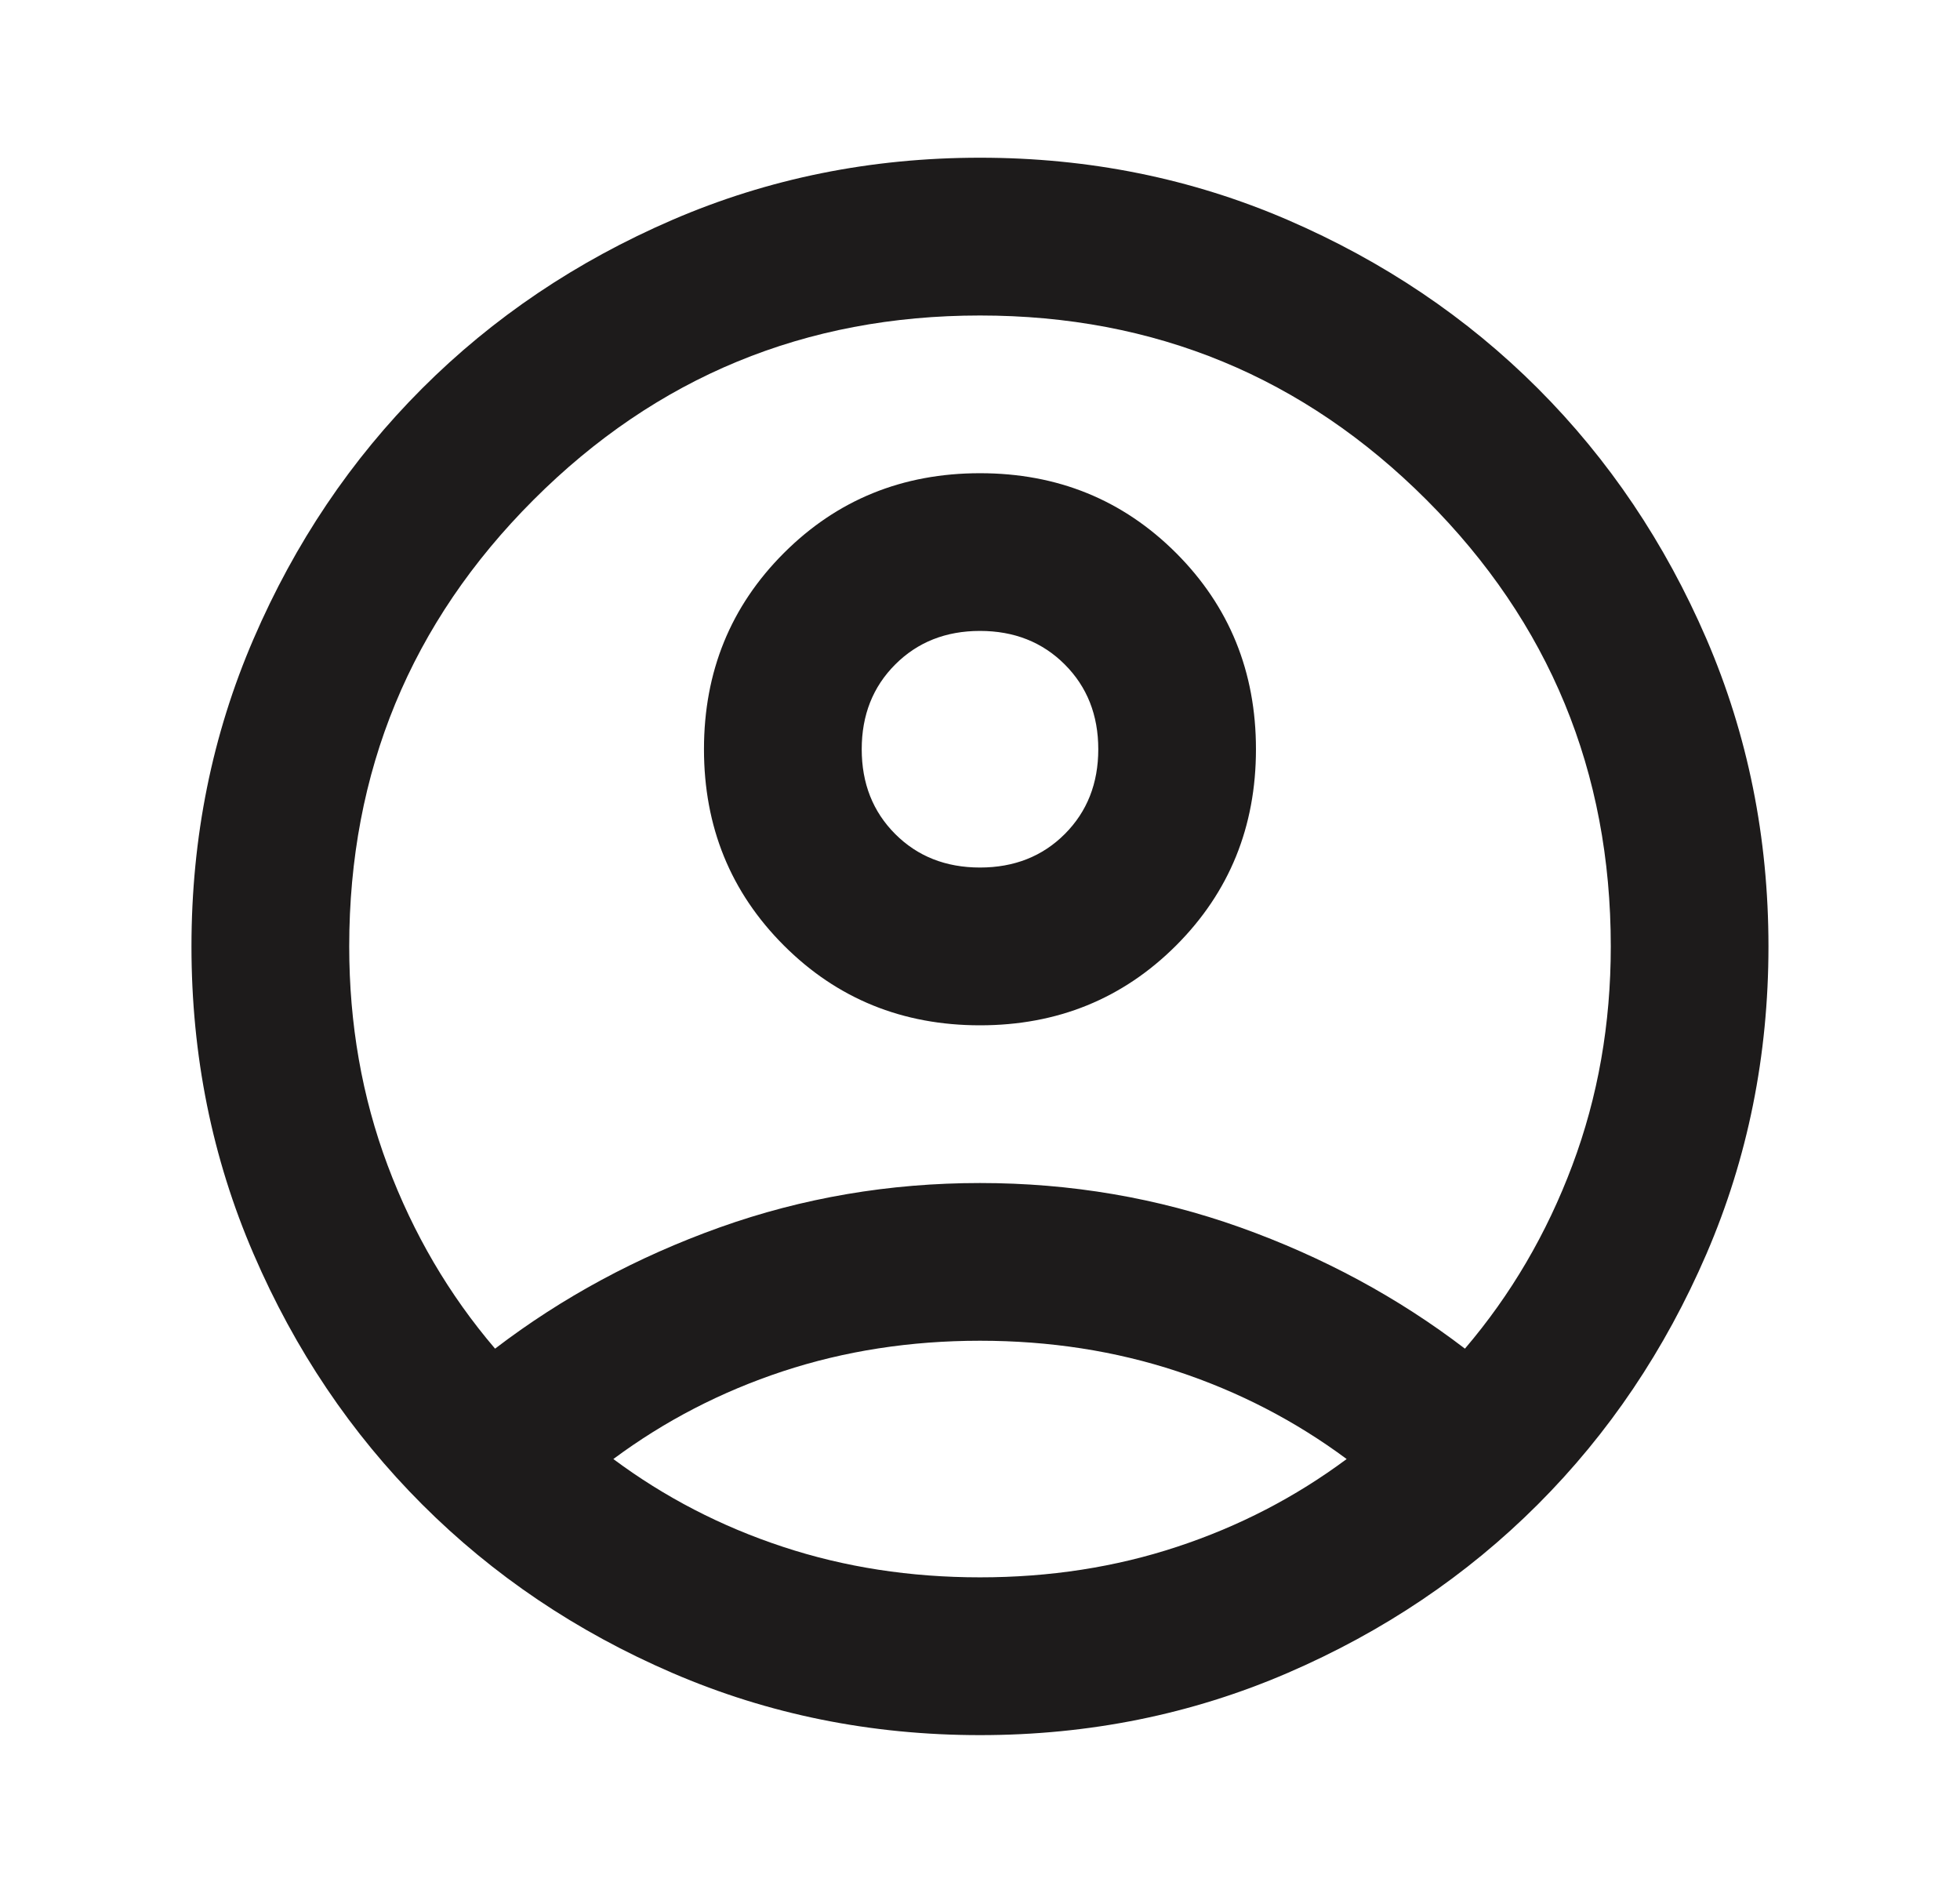 <svg width="29" height="28" viewBox="0 0 29 28" fill="none" xmlns="http://www.w3.org/2000/svg">
<mask id="mask0_2386_1217" style="mask-type:alpha" maskUnits="userSpaceOnUse" x="0" y="0" width="29" height="28">
<rect x="0.5" width="28" height="28" fill="#D9D9D9"/>
</mask>
<g mask="url(#mask0_2386_1217)">
<path d="M7.325 19.95C8.317 19.192 9.425 18.594 10.65 18.156C11.875 17.719 13.158 17.5 14.5 17.5C15.841 17.5 17.125 17.719 18.35 18.156C19.575 18.594 20.683 19.192 21.675 19.95C22.355 19.153 22.885 18.249 23.264 17.238C23.644 16.226 23.833 15.147 23.833 14C23.833 11.414 22.924 9.212 21.106 7.394C19.288 5.576 17.086 4.667 14.5 4.667C11.914 4.667 9.712 5.576 7.894 7.394C6.076 9.212 5.167 11.414 5.167 14C5.167 15.147 5.356 16.226 5.735 17.238C6.114 18.249 6.644 19.153 7.325 19.95ZM14.5 15.167C13.353 15.167 12.385 14.773 11.598 13.986C10.81 13.198 10.416 12.231 10.416 11.083C10.416 9.936 10.81 8.969 11.598 8.181C12.385 7.394 13.353 7 14.5 7C15.647 7 16.614 7.394 17.402 8.181C18.189 8.969 18.583 9.936 18.583 11.083C18.583 12.231 18.189 13.198 17.402 13.986C16.614 14.773 15.647 15.167 14.5 15.167ZM14.5 25.667C12.886 25.667 11.369 25.36 9.95 24.748C8.53 24.136 7.296 23.304 6.246 22.254C5.196 21.204 4.364 19.97 3.752 18.55C3.139 17.131 2.833 15.614 2.833 14C2.833 12.386 3.139 10.87 3.752 9.45C4.364 8.031 5.196 6.796 6.246 5.746C7.296 4.696 8.53 3.865 9.95 3.252C11.369 2.64 12.886 2.333 14.5 2.333C16.114 2.333 17.63 2.64 19.05 3.252C20.469 3.865 21.704 4.696 22.754 5.746C23.804 6.796 24.635 8.031 25.248 9.45C25.86 10.87 26.166 12.386 26.166 14C26.166 15.614 25.86 17.131 25.248 18.55C24.635 19.97 23.804 21.204 22.754 22.254C21.704 23.304 20.469 24.136 19.05 24.748C17.63 25.36 16.114 25.667 14.5 25.667ZM14.5 23.333C15.53 23.333 16.503 23.183 17.416 22.881C18.33 22.58 19.166 22.147 19.925 21.583C19.166 21.02 18.33 20.587 17.416 20.285C16.503 19.984 15.53 19.833 14.5 19.833C13.469 19.833 12.497 19.984 11.583 20.285C10.669 20.587 9.833 21.02 9.075 21.583C9.833 22.147 10.669 22.58 11.583 22.881C12.497 23.183 13.469 23.333 14.5 23.333ZM14.5 12.833C15.005 12.833 15.424 12.668 15.754 12.338C16.085 12.007 16.25 11.589 16.25 11.083C16.25 10.578 16.085 10.16 15.754 9.829C15.424 9.499 15.005 9.333 14.5 9.333C13.994 9.333 13.576 9.499 13.246 9.829C12.915 10.16 12.75 10.578 12.75 11.083C12.75 11.589 12.915 12.007 13.246 12.338C13.576 12.668 13.994 12.833 14.5 12.833Z" fill="#1D1B1B"/>
</g>
</svg>
